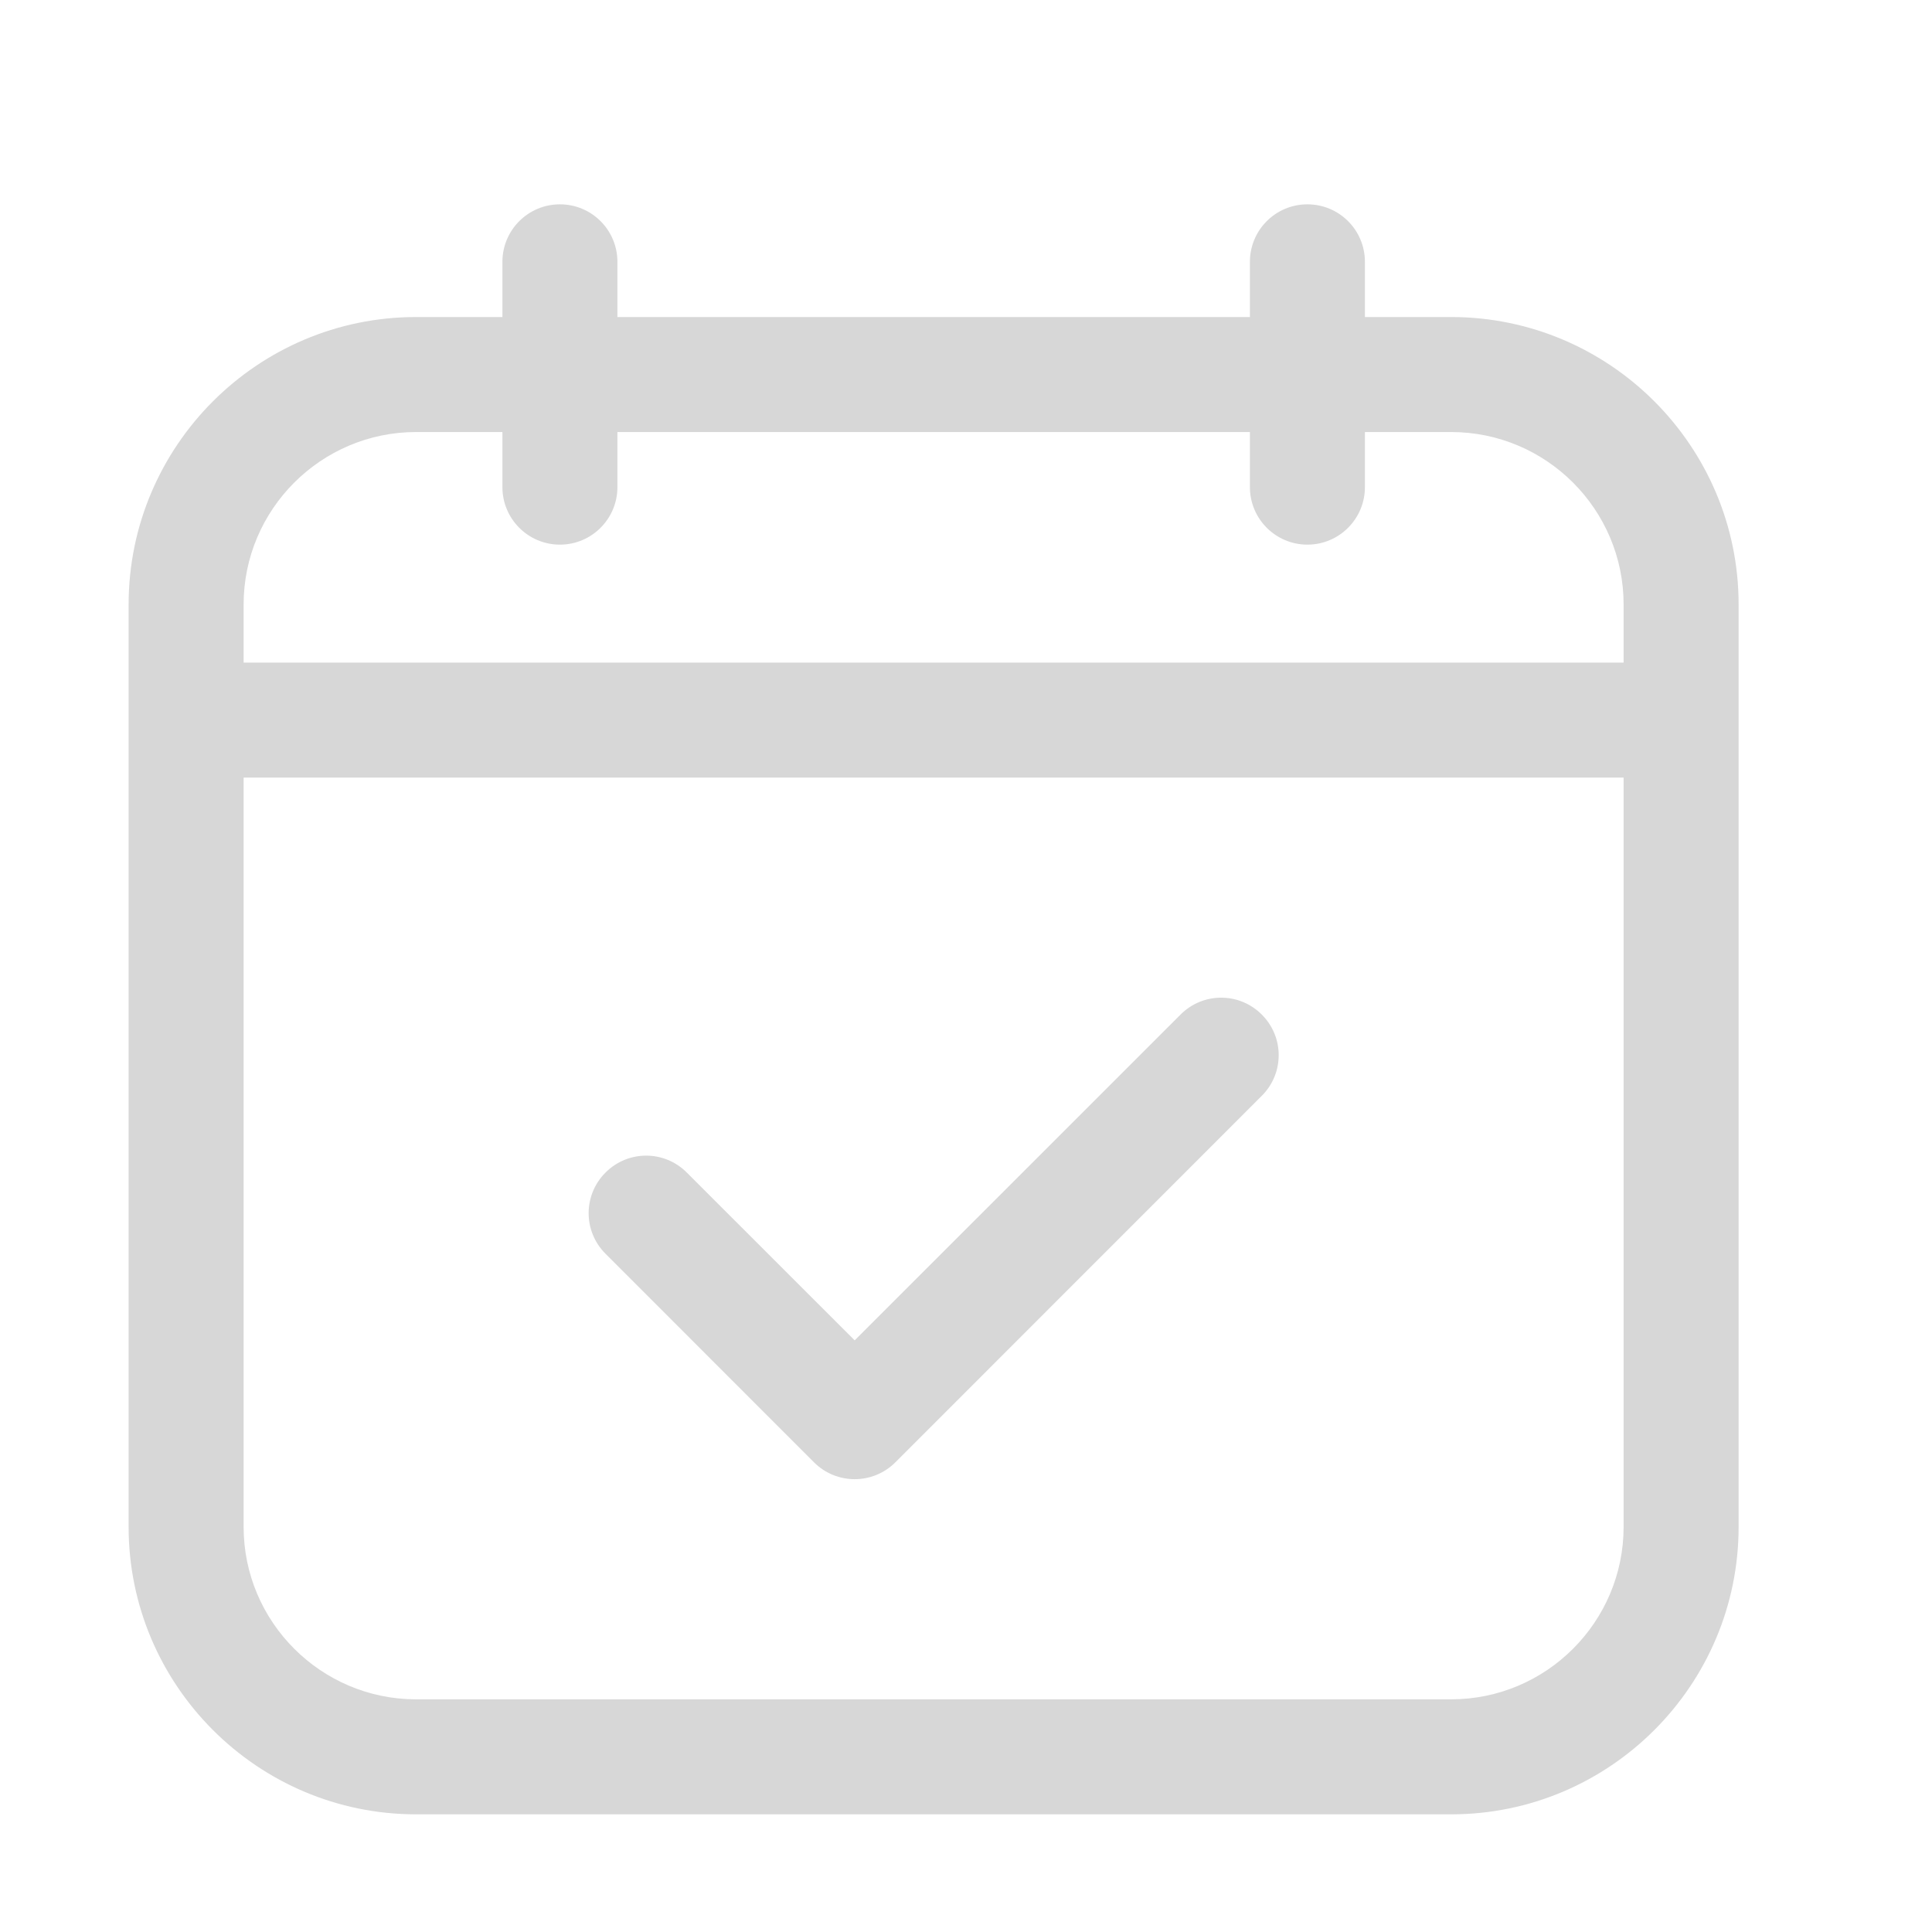 <?xml version="1.0" encoding="UTF-8" standalone="no"?>
<svg
   width="21"
   height="21"
   viewBox="0 0 21 21"
   fill="none"
   version="1.1"
   id="svg6"
   sodipodi:docname="icon-pricing-benefit-1.svg"
   inkscape:version="1.1.1 (3bf5ae0d25, 2021-09-20)"
   xmlns:inkscape="http://www.inkscape.org/namespaces/inkscape"
   xmlns:sodipodi="http://sodipodi.sourceforge.net/DTD/sodipodi-0.dtd"
   xmlns="http://www.w3.org/2000/svg"
   xmlns:svg="http://www.w3.org/2000/svg">
  <defs
     id="defs10" />
  <sodipodi:namedview
     id="namedview8"
     pagecolor="#ffffff"
     bordercolor="#666666"
     borderopacity="1.0"
     inkscape:pageshadow="2"
     inkscape:pageopacity="0.0"
     inkscape:pagecheckerboard="0"
     showgrid="false"
     inkscape:zoom="39.238095"
     inkscape:cx="10.041262"
     inkscape:cy="10.487257"
     inkscape:window-width="1920"
     inkscape:window-height="1009"
     inkscape:window-x="1912"
     inkscape:window-y="-8"
     inkscape:window-maximized="1"
     inkscape:current-layer="svg6" />
  <path
     d="M12.832 11.028L9.29 14.569L7.465 12.745C7.221 12.5 6.826 12.5 6.582 12.745C6.337 12.989 6.337 13.384 6.582 13.628L8.848 15.895C8.97 16.017 9.13 16.078 9.29 16.078C9.45 16.078 9.61 16.017 9.732 15.895L13.715 11.911C13.96 11.667 13.96 11.272 13.715 11.028C13.471 10.783 13.076 10.783 12.832 11.028Z"
     fill="#DCF763"
     id="path2"
     style="fill:#d7d7d7;fill-opacity:1" />
  <path
     d="M15.773 3.446H14.836V2.846C14.836 2.5 14.556 2.221 14.211 2.221C13.866 2.221 13.586 2.5 13.586 2.846V3.446H6.711V2.846C6.711 2.5 6.431 2.221 6.086 2.221C5.741 2.221 5.461 2.5 5.461 2.846V3.446H4.523C2.8 3.446 1.398 4.848 1.398 6.571V16.596C1.398 18.319 2.8 19.721 4.523 19.721H15.773C17.497 19.721 18.898 18.319 18.898 16.596V6.571C18.898 4.848 17.497 3.446 15.773 3.446ZM2.648 6.571C2.648 5.537 3.49 4.696 4.523 4.696H5.461V5.295C5.461 5.64 5.741 5.92 6.086 5.92C6.431 5.92 6.711 5.64 6.711 5.295V4.696H13.586V5.295C13.586 5.64 13.866 5.92 14.211 5.92C14.556 5.92 14.836 5.64 14.836 5.295V4.696H15.773C16.807 4.696 17.648 5.537 17.648 6.571V7.202H2.648V6.571ZM15.773 18.471H4.523C3.49 18.471 2.648 17.63 2.648 16.596V8.452H17.648V16.596C17.648 17.63 16.807 18.471 15.773 18.471Z"
     fill="#DCF763"
     id="path4"
     style="fill:#d7d7d7;fill-opacity:1" />
</svg>
